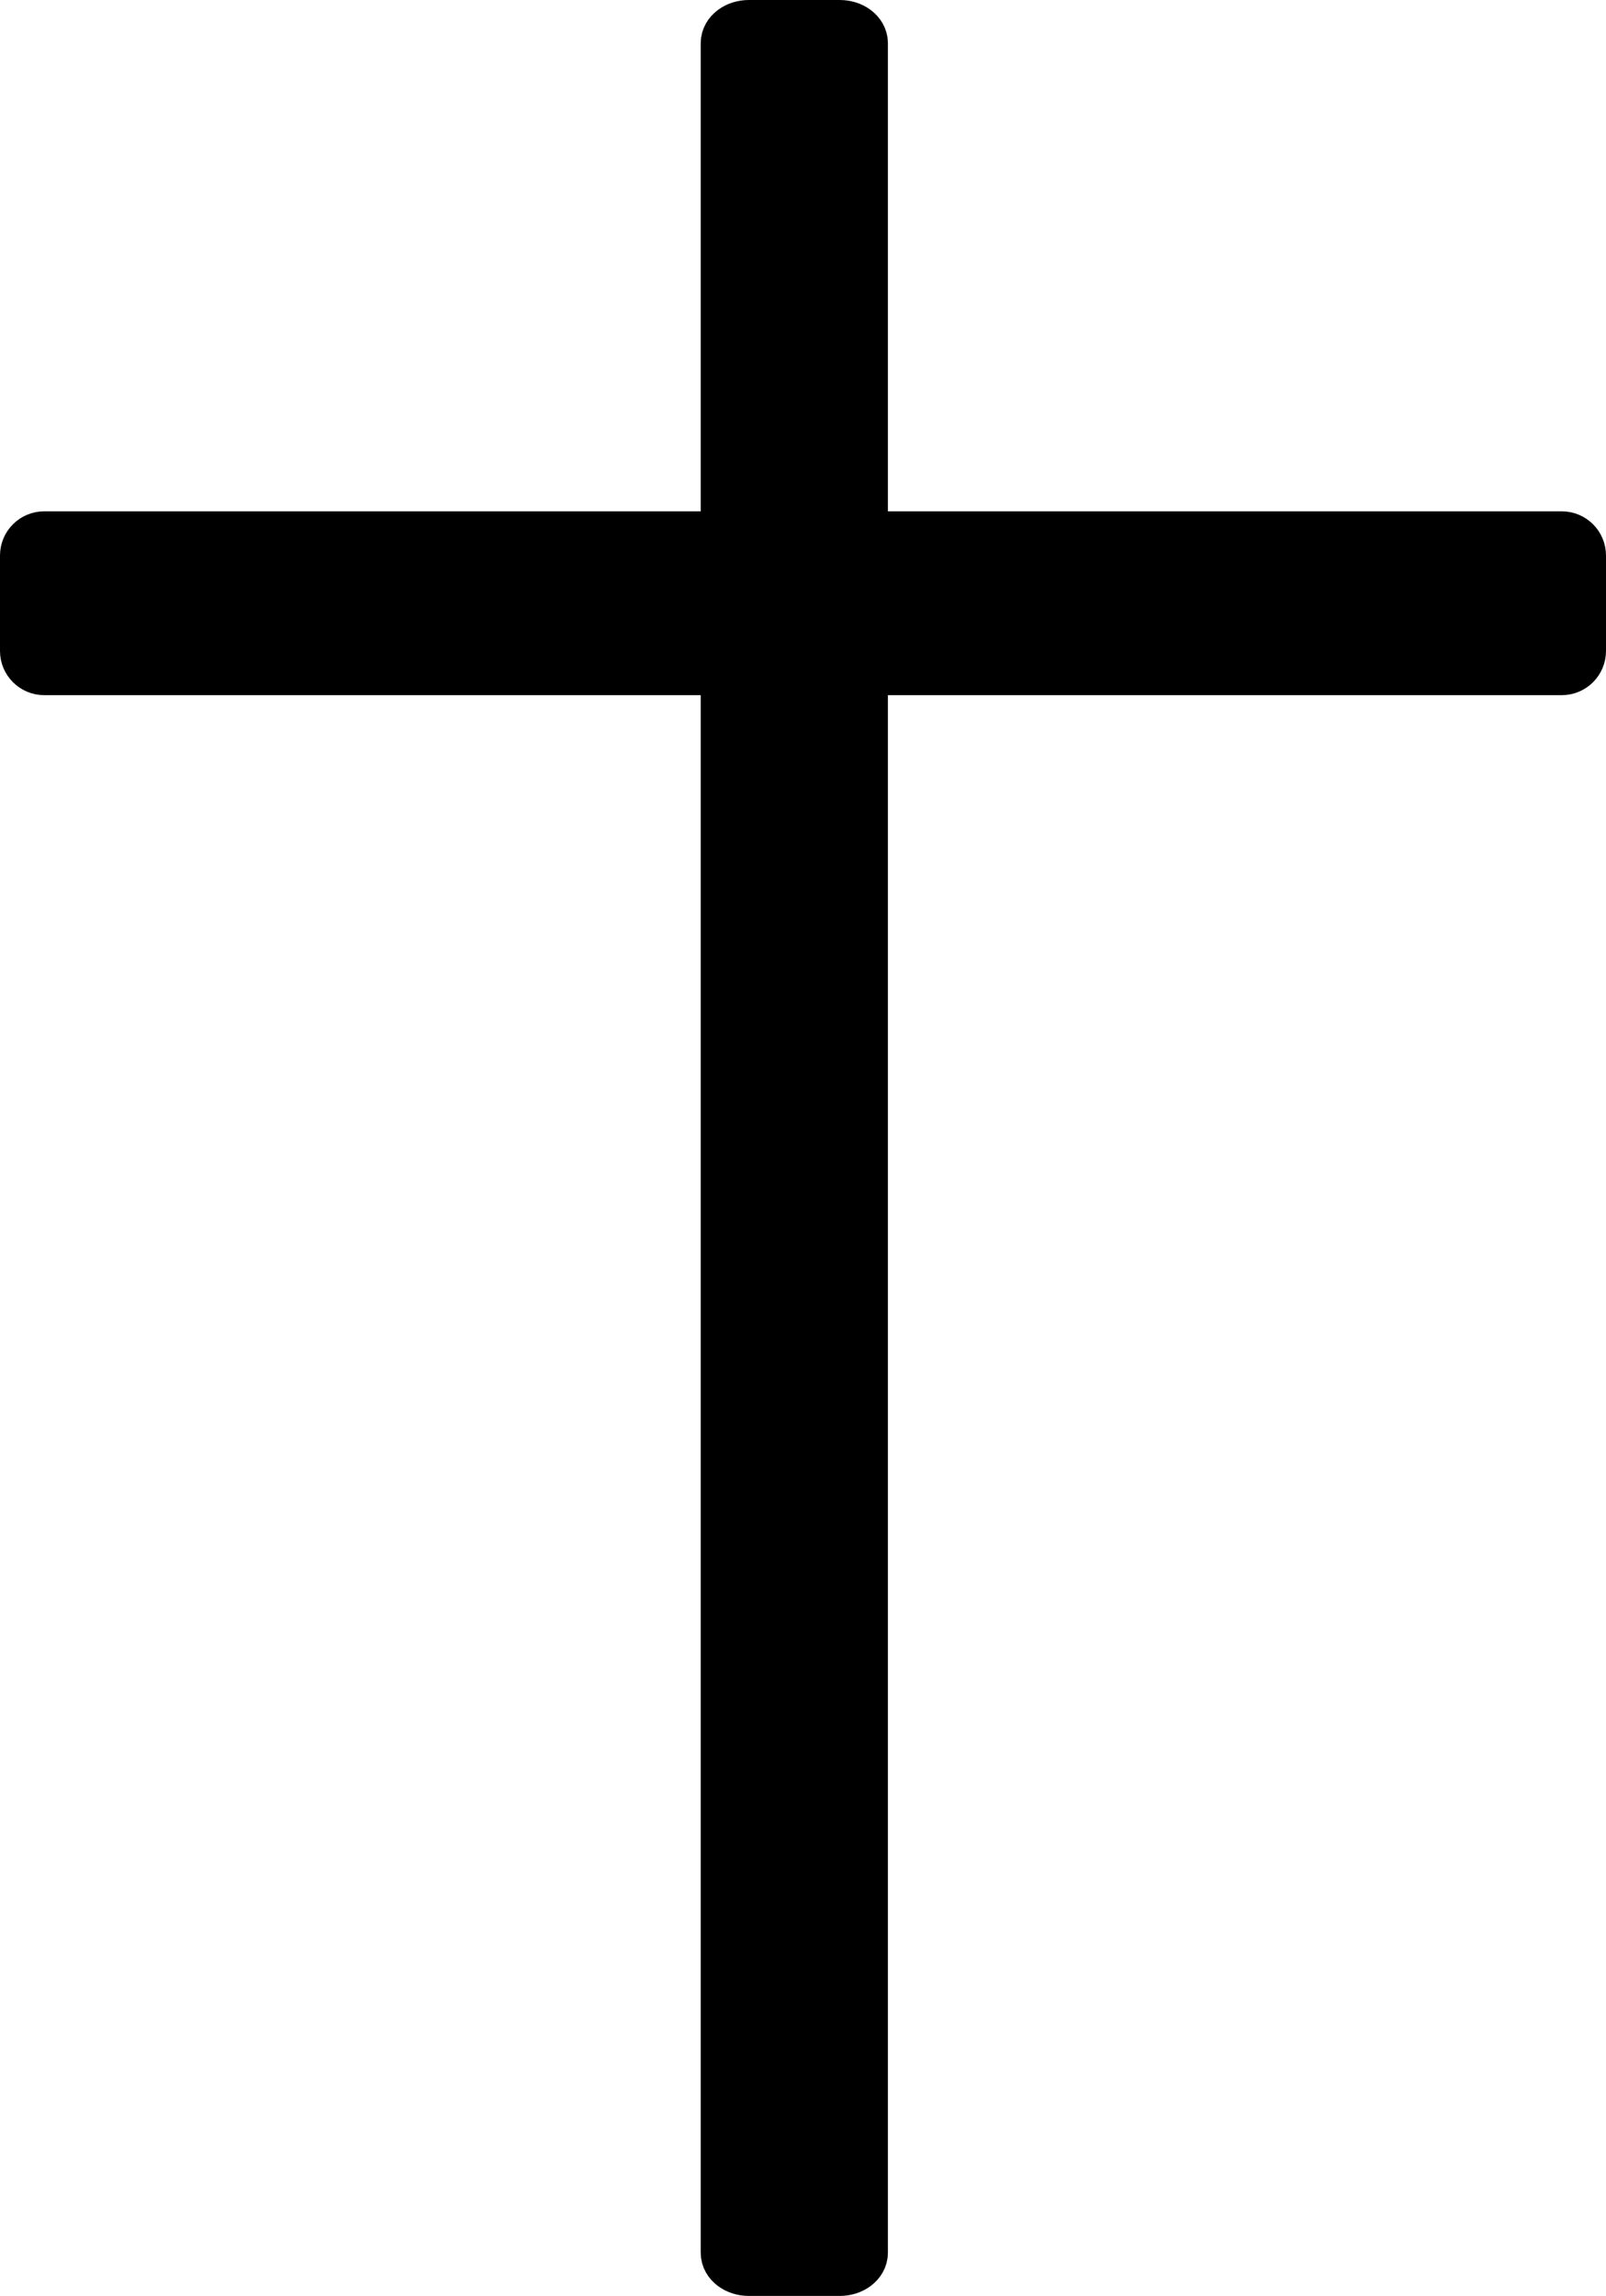 <?xml version="1.0" encoding="UTF-8" standalone="no"?>
<svg
   id="Laag_3"
   data-name="Laag 3"
   viewBox="0 0 348.24 497.69"
   version="1.1"
   sodipodi:docname="Kruis.svg"
   width="348.24"
   height="497.69"
   inkscape:version="1.3.2 (091e20e, 2023-11-25, custom)"
   xmlns:inkscape="http://www.inkscape.org/namespaces/inkscape"
   xmlns:sodipodi="http://sodipodi.sourceforge.net/DTD/sodipodi-0.dtd"
   xmlns="http://www.w3.org/2000/svg"
   xmlns:svg="http://www.w3.org/2000/svg">
  <sodipodi:namedview
     id="namedview1"
     pagecolor="#ffffff"
     bordercolor="#000000"
     borderopacity="0.25"
     inkscape:showpageshadow="2"
     inkscape:pageopacity="0.0"
     inkscape:pagecheckerboard="0"
     inkscape:deskcolor="#d1d1d1"
     inkscape:zoom="0.8979122"
     inkscape:cx="449.37578"
     inkscape:cy="223.29577"
     inkscape:window-width="2560"
     inkscape:window-height="1334"
     inkscape:window-x="1909"
     inkscape:window-y="-11"
     inkscape:window-maximized="1"
     inkscape:current-layer="Laag_3" />
  <defs
     id="defs1">
    <style
       id="style1">
      .cls-1 {
        fill: #5e1e39;
        stroke: #5e1e39;
        stroke-miterlimit: 10;
        stroke-width: 12.21px;
      }
    </style>
  </defs>
  <path
     class="cls-1"
     d="M 338.655,116.945 H 186.425 V 9.355 c 0,-1.8 -1.95,-3.25 -4.34,-3.25 h -19.7 c -2.4,0 -4.34,1.46 -4.34,3.25 v 107.59 H 9.585 c -1.92,0 -3.48,1.56 -3.48,3.48 v 20.68 c 0,1.92 1.56,3.48 3.48,3.48 h 148.46 v 343.75 c 0,1.8 1.94,3.25 4.34,3.25 h 19.7 c 2.4,0 4.34,-1.46 4.34,-3.25 v -343.75 h 152.23 c 1.92,0 3.48,-1.56 3.48,-3.48 v -20.68 c 0,-1.92 -1.56,-3.48 -3.48,-3.48 z"
     id="path1"
     style="fill:#000000;stroke:#000000;stroke-opacity:1" />
</svg>
